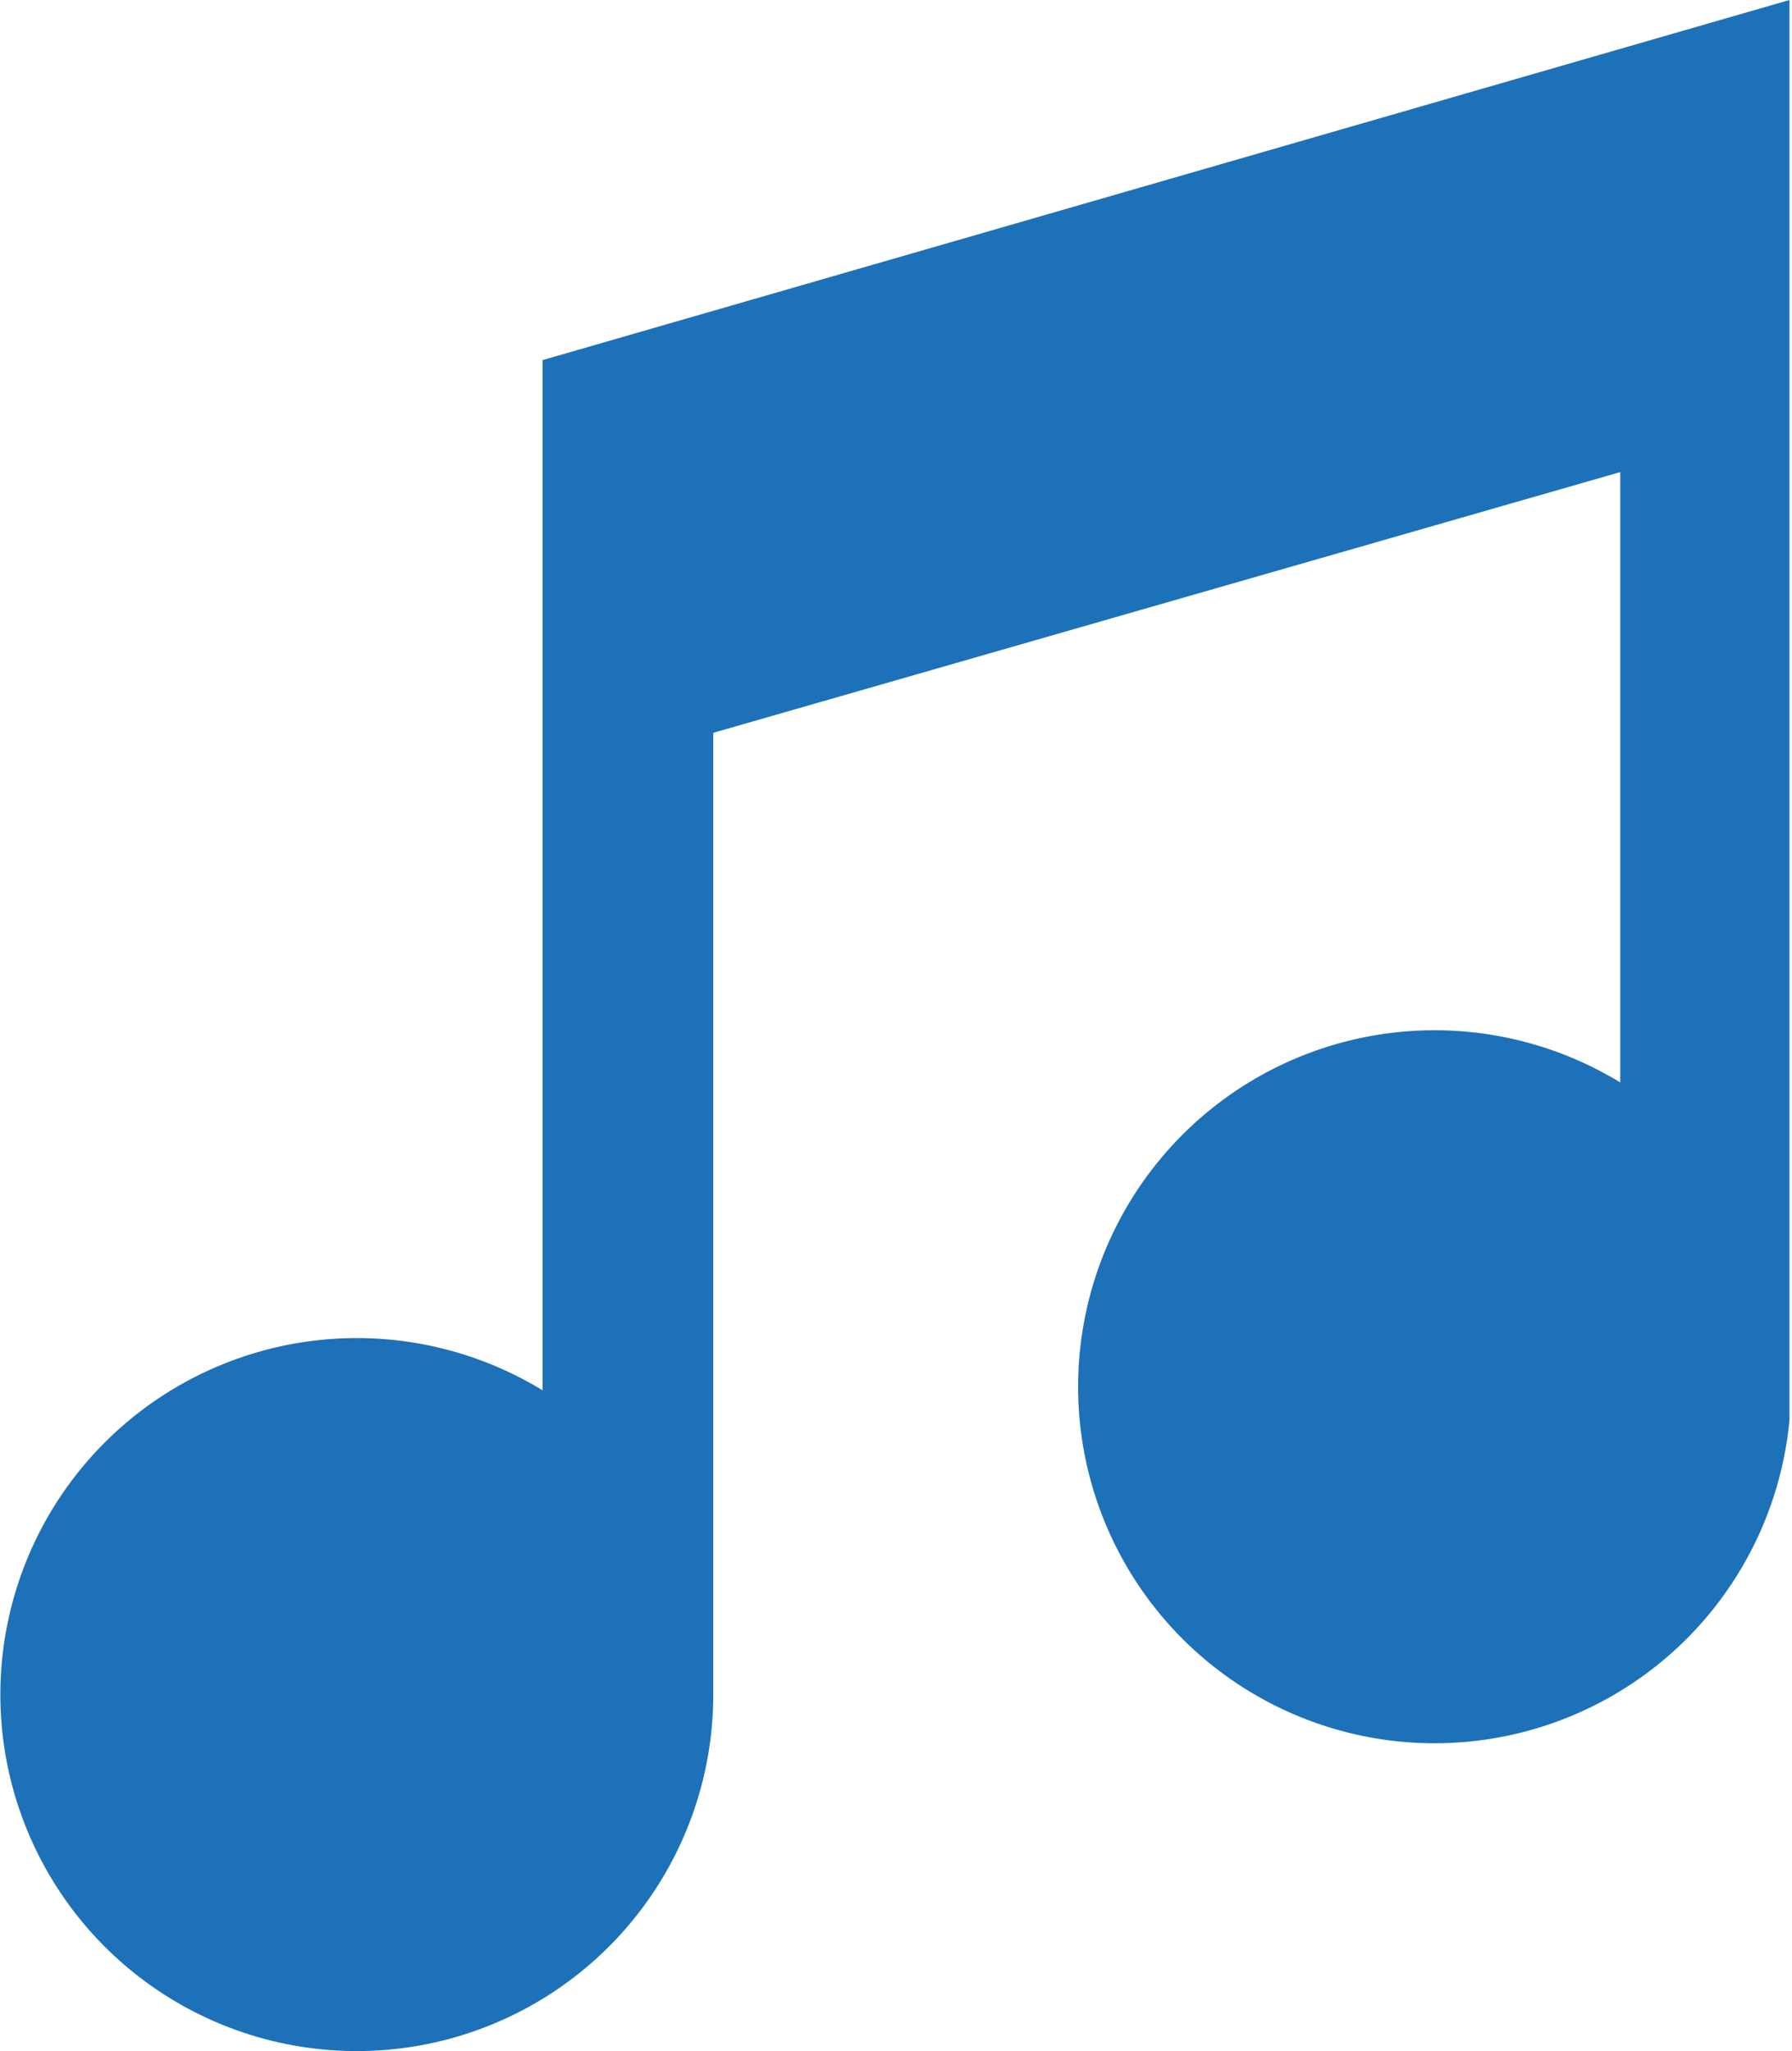 <?xml version="1.0"?>
<svg xmlns="http://www.w3.org/2000/svg" id="Layer_1" data-name="Layer 1" viewBox="0 0 49.77 56.96" width="49.77" height="56.96" x="0" y="0"><defs><style>.cls-1{fill:#1d71b8;}</style></defs><title>muzieknoot</title><path class="cls-1" d="M15.07,10V38.61a9.9,9.9,0,1,0,4.74,8.45V20.35L45,13.11V30.06a9.9,9.9,0,1,0,4.7,9.37h0V0Zm0,0"/></svg>
